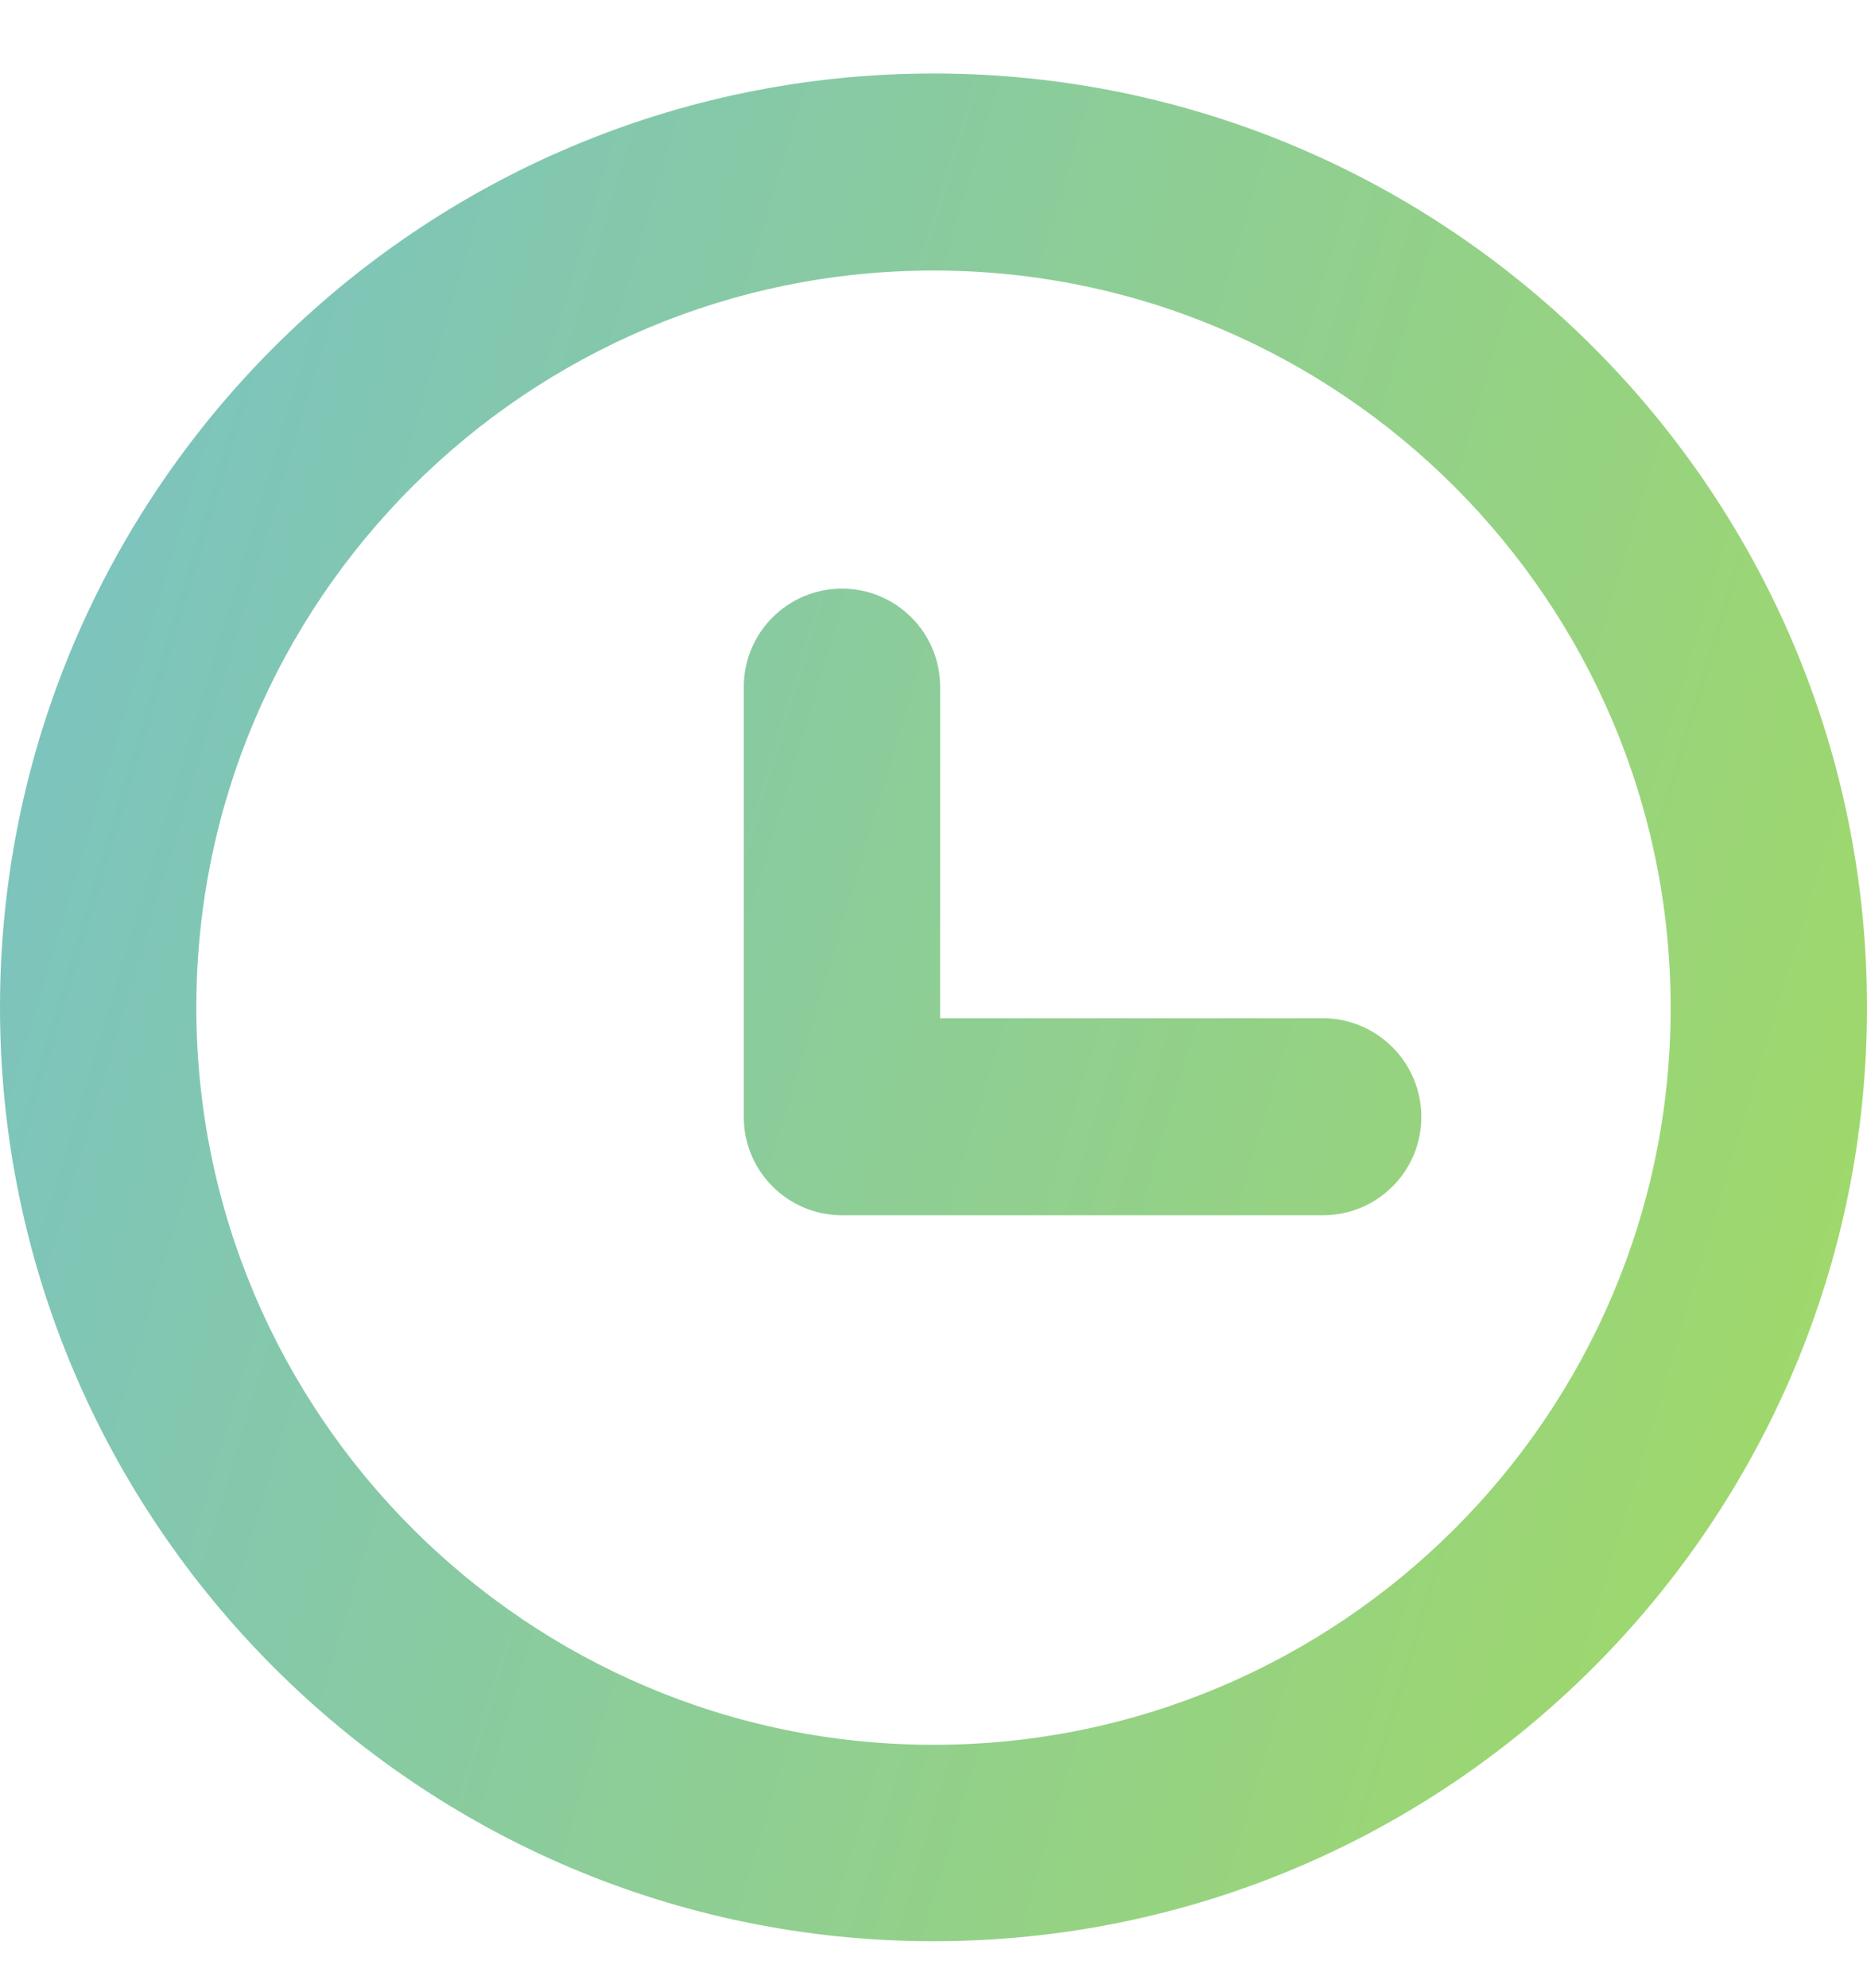 <?xml version="1.0" encoding="UTF-8"?>
<svg xmlns="http://www.w3.org/2000/svg" xmlns:xlink="http://www.w3.org/1999/xlink" version="1.1" id="Calque_1" x="0px" y="0px" width="31px" height="33px" viewBox="0 0 31 33" style="enable-background:new 0 0 31 33;" xml:space="preserve"> <style type="text/css"> .st0{fill:url(#SVGID_1_);} .st1{fill:url(#SVGID_00000100346235762039866190000001152488267546551199_);} </style> <g> <linearGradient id="SVGID_1_" gradientUnits="userSpaceOnUse" x1="-10.041" y1="9.051" x2="38.405" y2="23.604"> <stop offset="0" style="stop-color:#72BED7"></stop> <stop offset="0.264" style="stop-color:#7FC5B8"></stop> <stop offset="0.838" style="stop-color:#9FD86B"></stop> <stop offset="1" style="stop-color:#A9DD54"></stop> </linearGradient> <path class="st0" d="M15.5,1.22C6.95,1.22,0,8.18,0,16.72s6.95,15.5,15.5,15.5S31,25.27,31,16.72S24.05,1.22,15.5,1.22z M15.5,28.96c-6.75,0-12.24-5.49-12.24-12.24S8.75,4.49,15.5,4.49s12.24,5.49,12.24,12.24S22.25,28.96,15.5,28.96z"></path> <linearGradient id="SVGID_00000101800504524305048770000008814741356176290229_" gradientUnits="userSpaceOnUse" x1="-9.682" y1="7.853" x2="38.765" y2="22.406"> <stop offset="0" style="stop-color:#72BED7"></stop> <stop offset="0.264" style="stop-color:#7FC5B8"></stop> <stop offset="0.838" style="stop-color:#9FD86B"></stop> <stop offset="1" style="stop-color:#A9DD54"></stop> </linearGradient> <path style="fill:url(#SVGID_00000101800504524305048770000008814741356176290229_);" d="M21.96,16.9h-6.35v-5.5 c0-0.9-0.73-1.63-1.63-1.63c-0.9,0-1.63,0.73-1.63,1.63v7.14c0,0.9,0.73,1.63,1.63,1.63h7.99c0.9,0,1.63-0.73,1.63-1.63 C23.6,17.63,22.86,16.9,21.96,16.9z"></path> </g> </svg>
